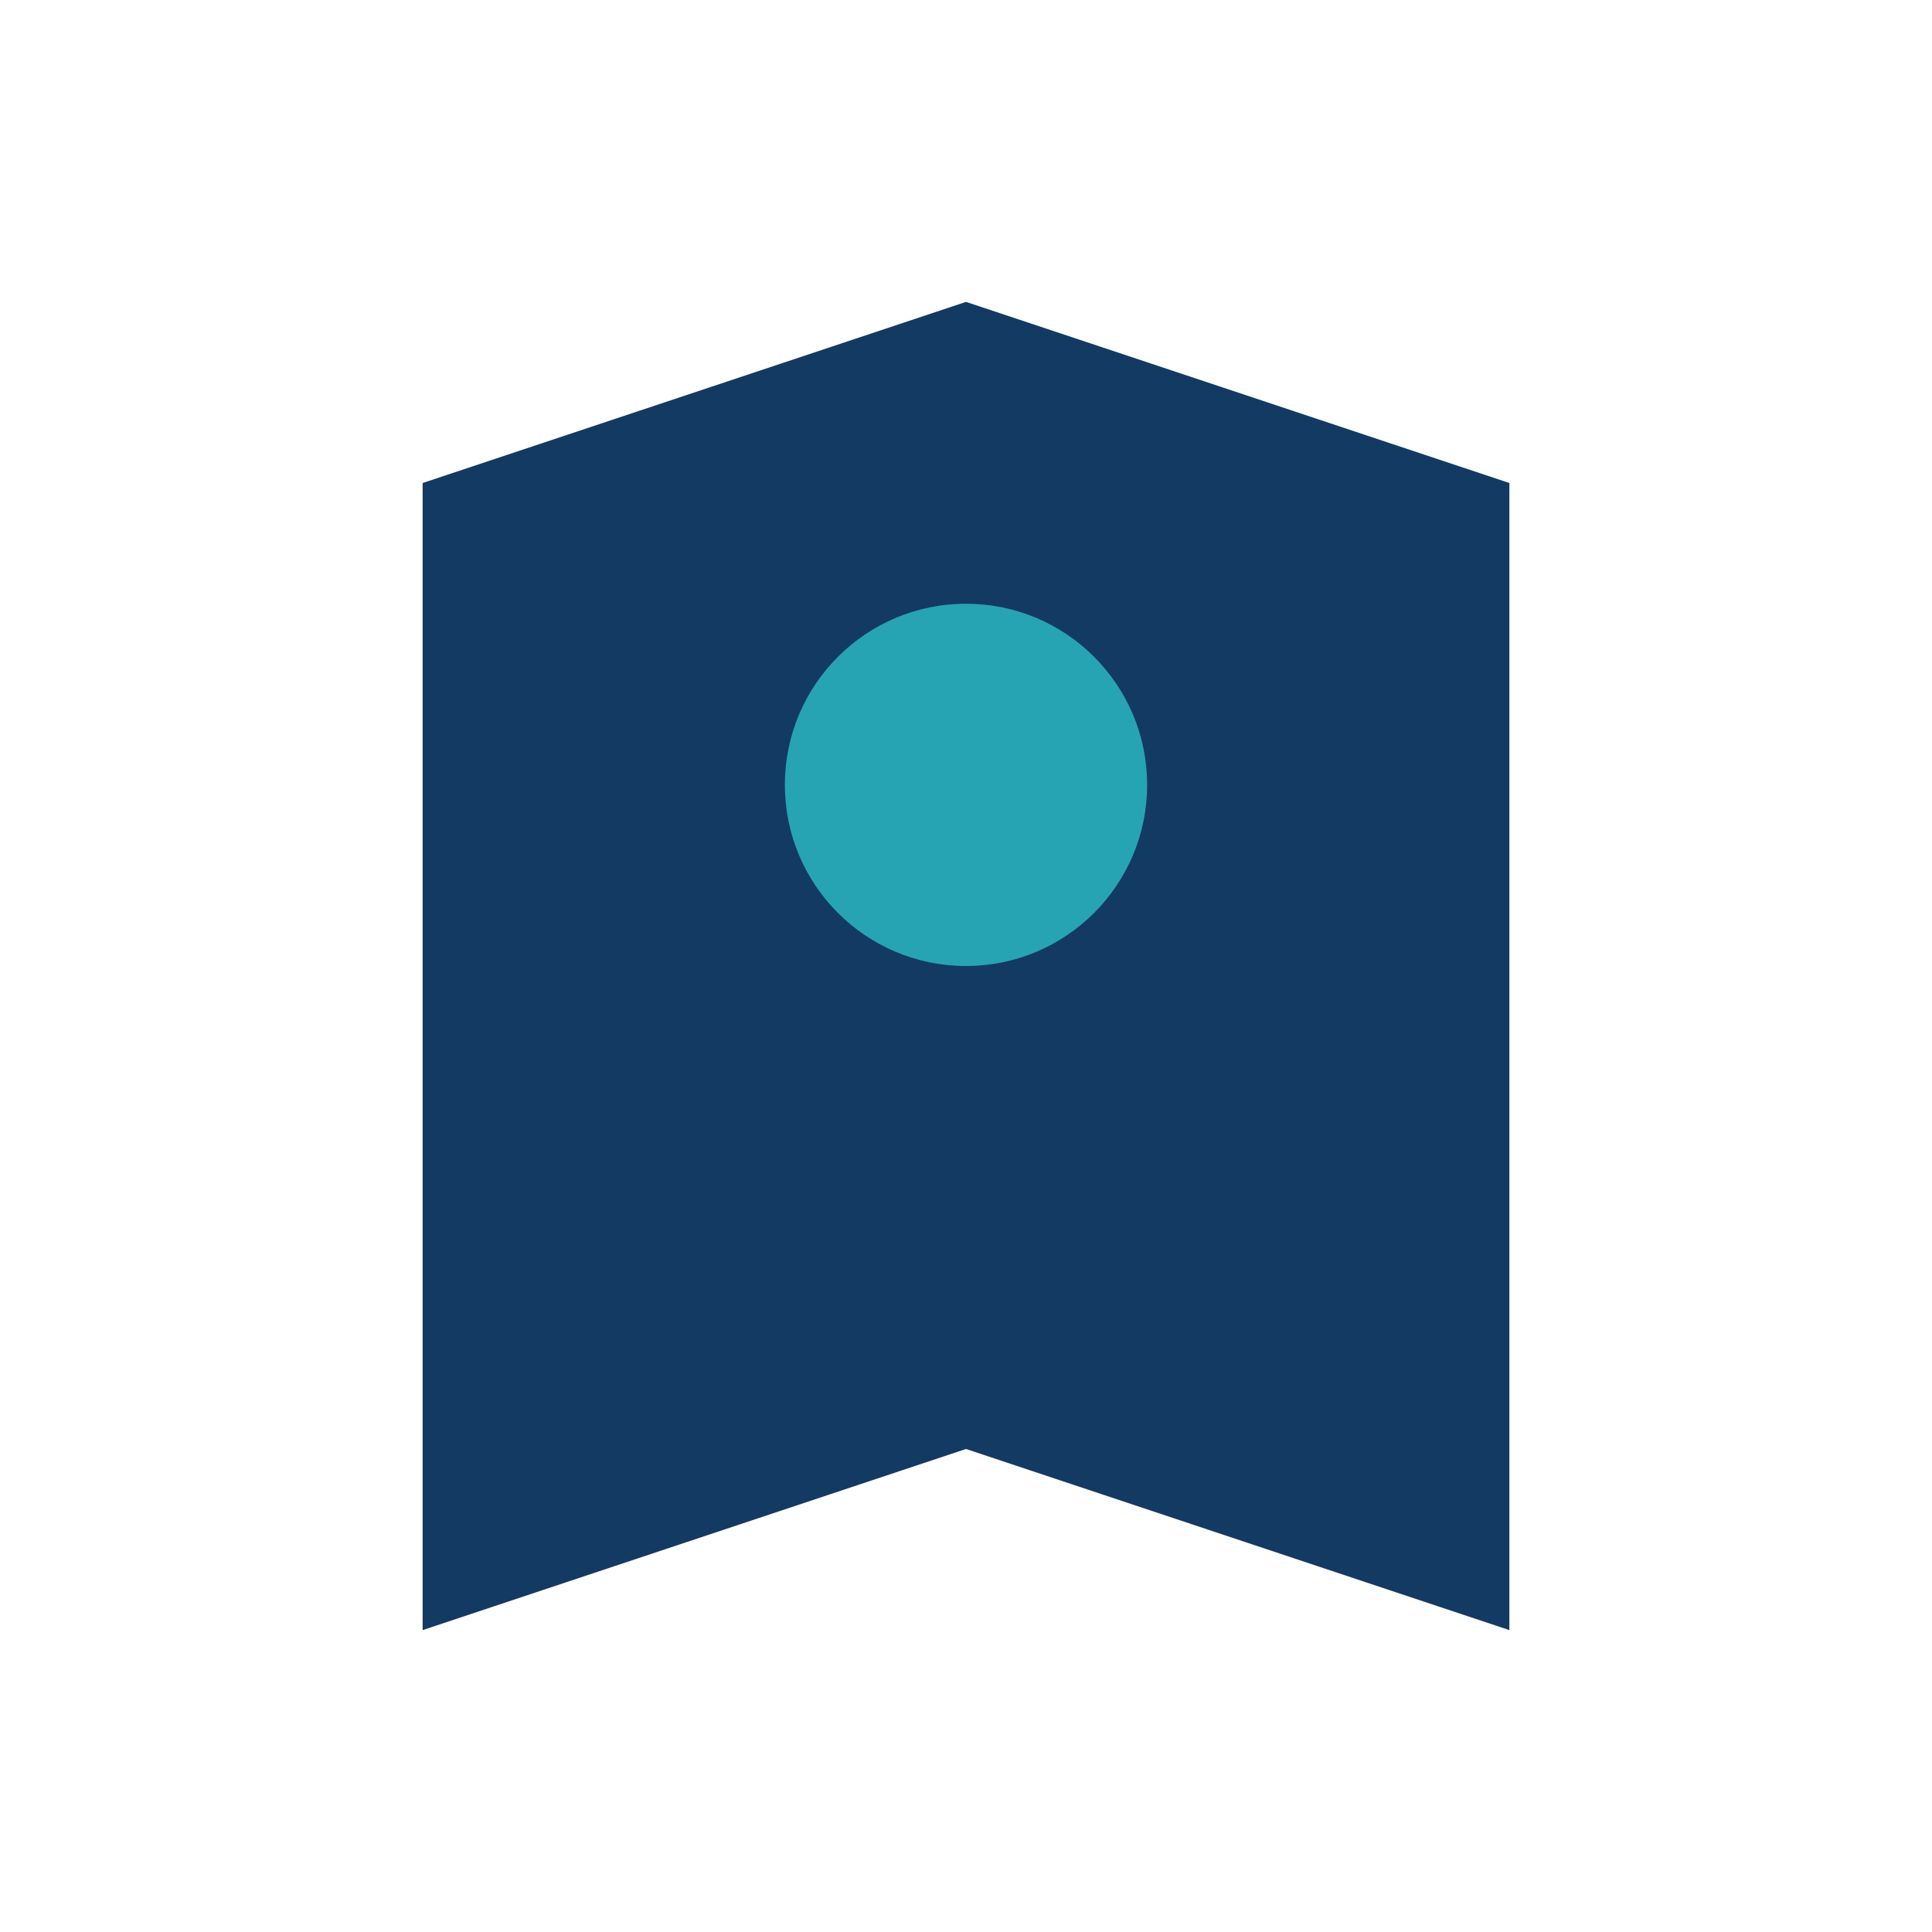 <?xml version="1.0" encoding="UTF-8"?>
<svg xmlns="http://www.w3.org/2000/svg" width="32" height="32" viewBox="0 0 32 32"><path d="M7 27V8l9-3 9 3v19l-9-3-9 3z" fill="#133A63"/><circle cx="16" cy="13" r="3" fill="#27A4B4"/></svg>